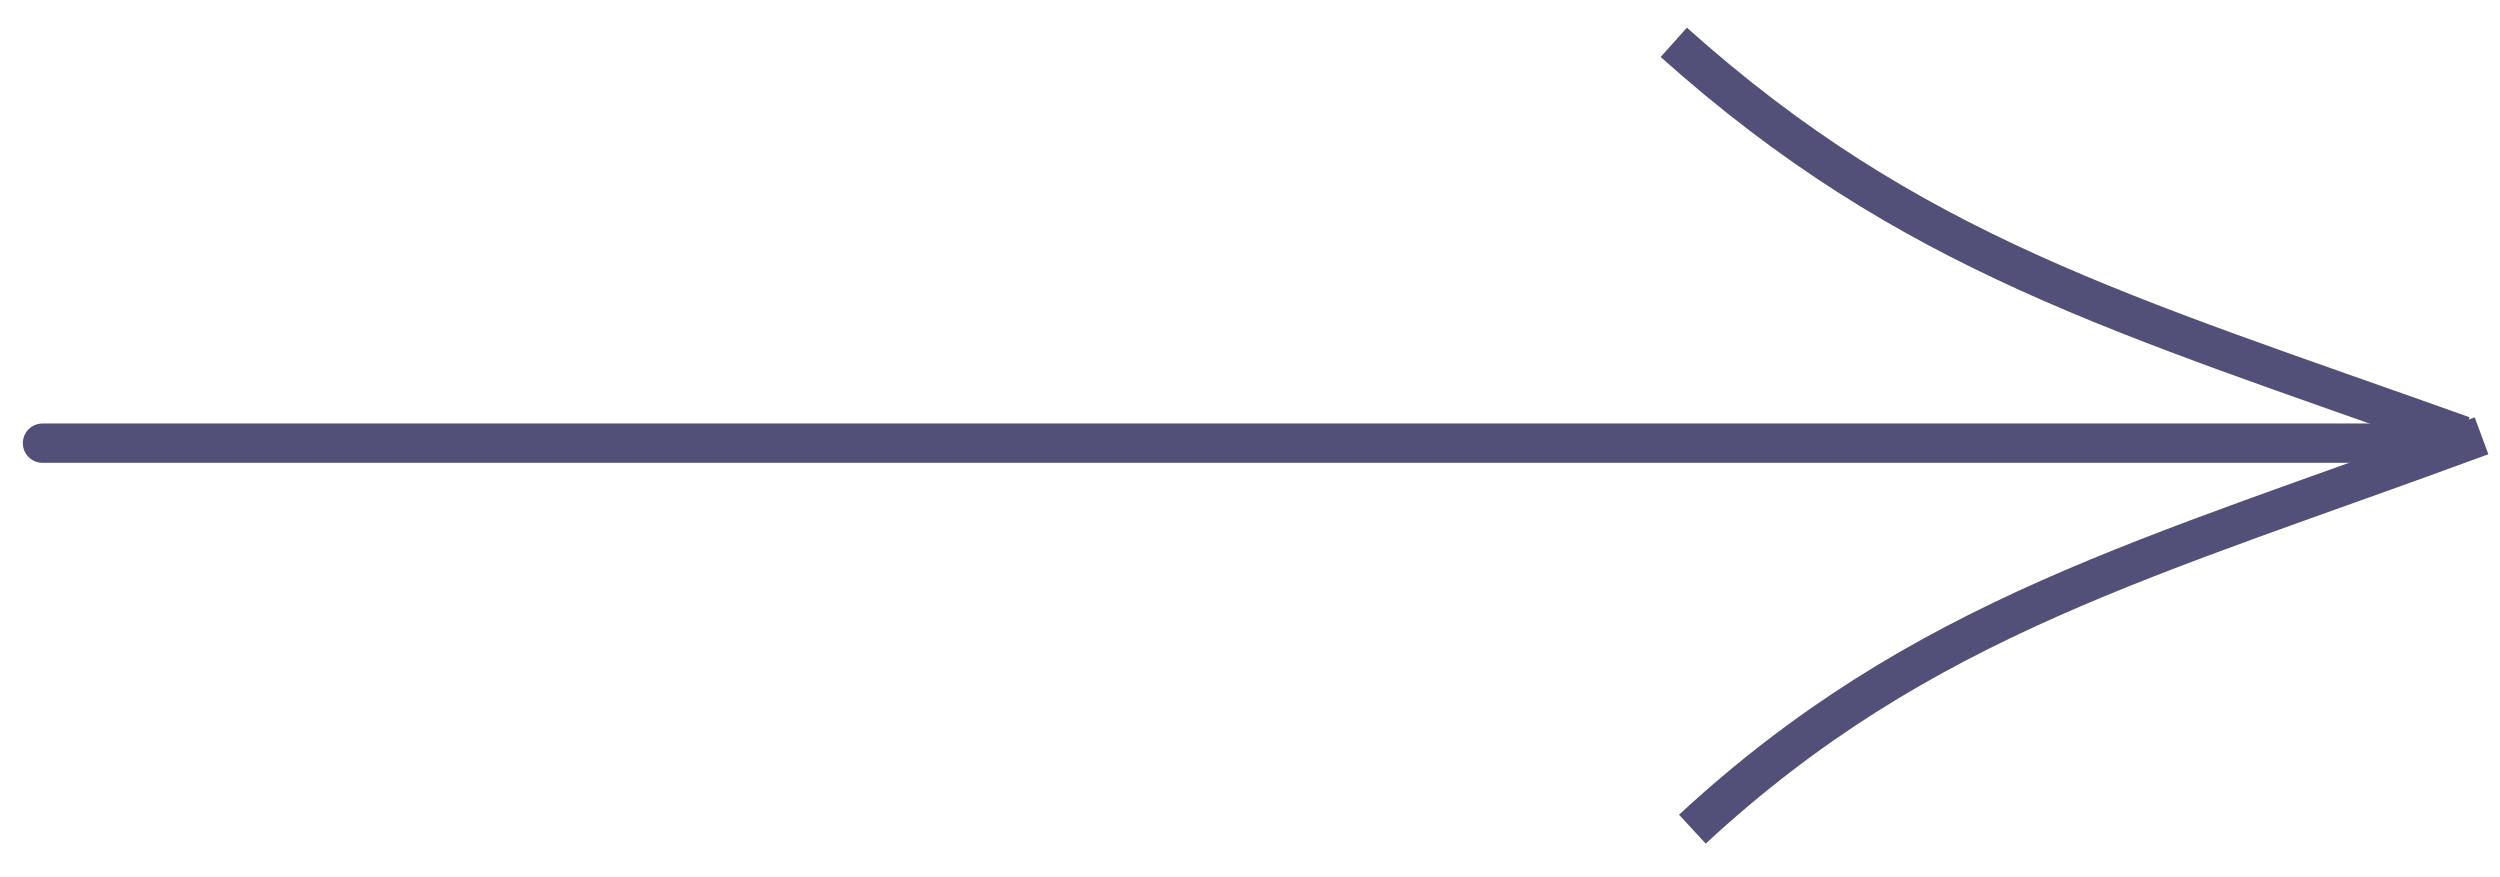 <?xml version="1.0" encoding="UTF-8"?> <svg xmlns="http://www.w3.org/2000/svg" width="57" height="20" viewBox="0 0 57 20" fill="none"><path d="M0.969 10.104L55.846 10.104" stroke="#525078" stroke-width="0.897" stroke-linecap="round"></path><path d="M56.155 9.935C48.349 7.15 43.56 5.795 38.162 0.965" stroke="#525078" stroke-width="0.897"></path><path d="M56.579 9.936C49.025 12.725 43.81 14.069 38.586 18.905" stroke="#525078" stroke-width="0.897"></path></svg> 